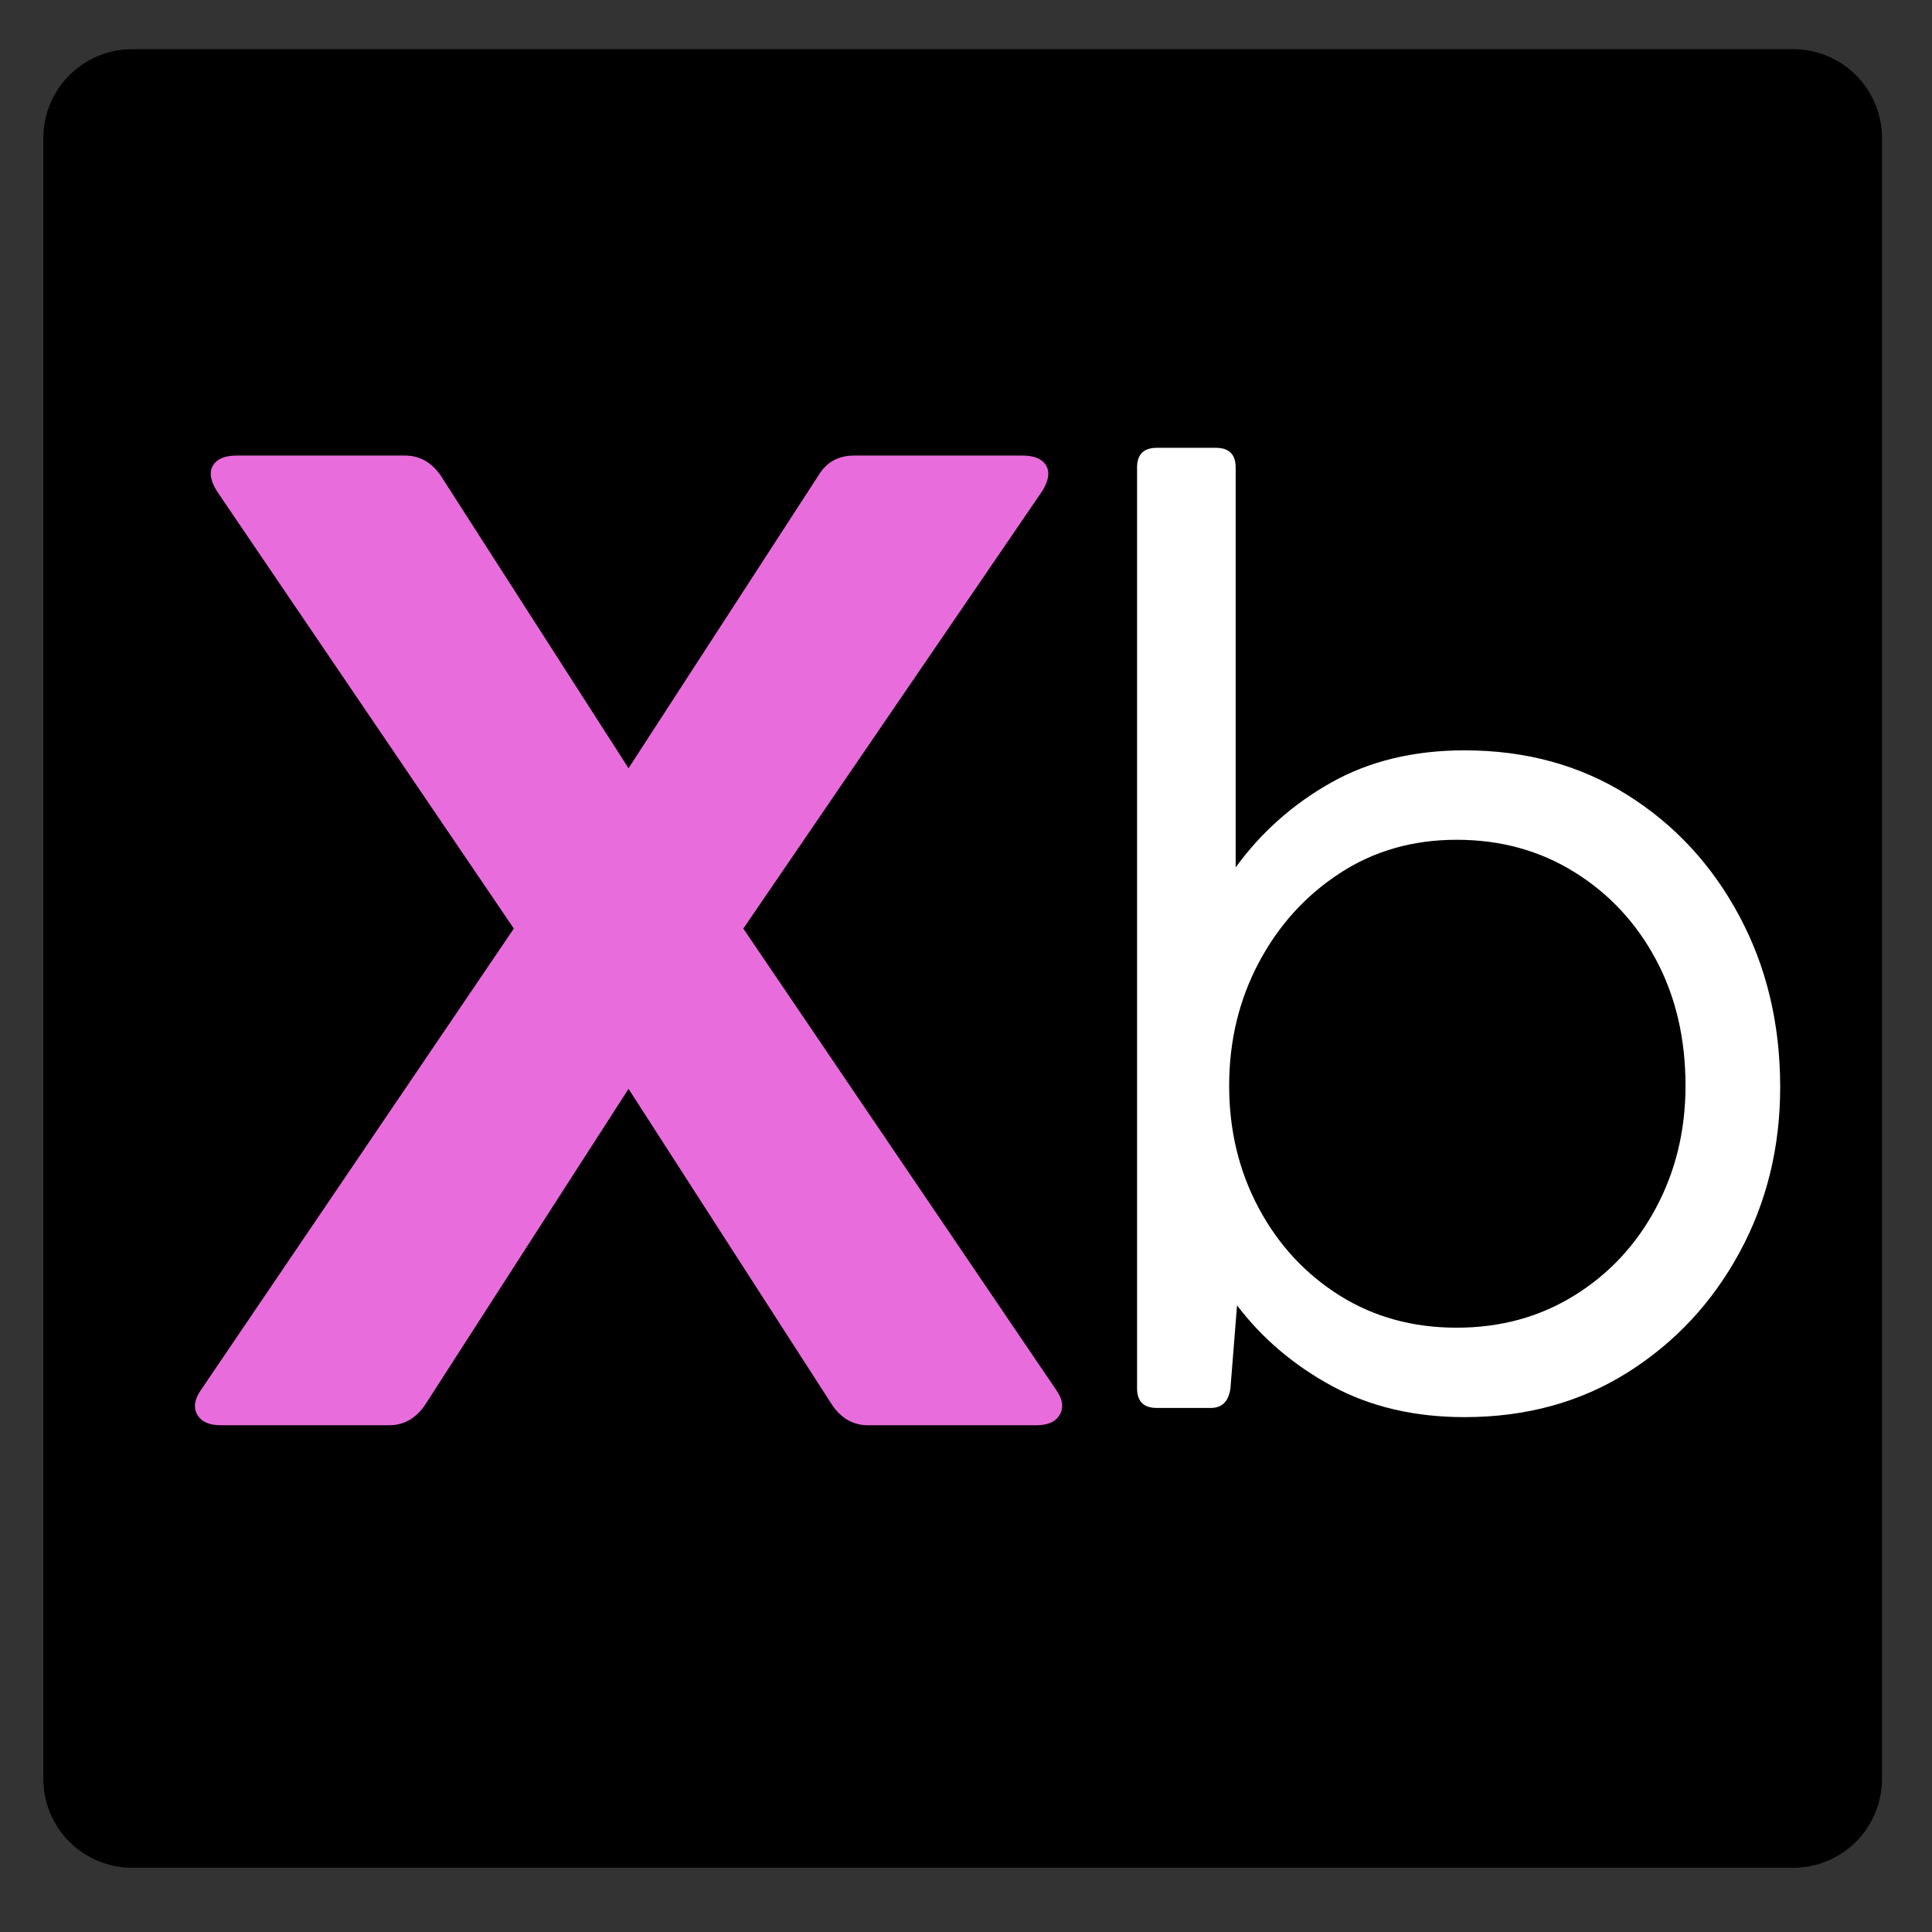 <svg xmlns="http://www.w3.org/2000/svg" xmlns:xlink="http://www.w3.org/1999/xlink" width="500" zoomAndPan="magnify" viewBox="0 0 375 375" height="500" preserveAspectRatio="xMidYMid meet" version="1.2"><rect x="0" y="0" width="375" height="375" fill="#333333" stroke="none"/><defs><clipPath id="0819fbea31"><path d="M 8.41 9.543 L 365.539 9.543 L 365.539 362.535 L 8.41 362.535 Z M 8.41 9.543 "/></clipPath><clipPath id="f590ceaed5"><path d="M 25.66 9.543 L 348.047 9.543 C 352.621 9.543 357.012 11.359 360.246 14.598 C 363.48 17.832 365.297 22.219 365.297 26.793 L 365.297 345.285 C 365.297 349.859 363.48 354.246 360.246 357.484 C 357.012 360.719 352.621 362.535 348.047 362.535 L 25.66 362.535 C 21.086 362.535 16.699 360.719 13.465 357.484 C 10.23 354.246 8.41 349.859 8.41 345.285 L 8.41 26.793 C 8.41 22.219 10.23 17.832 13.465 14.598 C 16.699 11.359 21.086 9.543 25.66 9.543 Z M 25.66 9.543 "/></clipPath></defs><g id="6d2c5aeab9"><g clip-rule="nonzero" clip-path="url(#0819fbea31)"><g clip-rule="nonzero" clip-path="url(#f590ceaed5)"><path style=" stroke:none;fill-rule:nonzero;fill:#000000;fill-opacity:1;" d="M 8.41 9.543 L 365.539 9.543 L 365.539 362.535 L 8.41 362.535 Z M 8.41 9.543 "/></g></g><g style="fill:#ffffff;fill-opacity:1;"><g transform="translate(61.133, 273.282)"><path style="stroke:none" d=""/></g></g><g style="fill:#ffffff;fill-opacity:1;"><g transform="translate(132.607, 273.282)"><path style="stroke:none" d=""/></g></g><g style="fill:#ffffff;fill-opacity:1;"><g transform="translate(204.11, 273.282)"><path style="stroke:none" d="M 80.156 -127.641 C 92.07 -127.641 102.625 -124.742 111.812 -118.953 C 121 -113.172 128.227 -105.344 133.5 -95.469 C 138.781 -85.602 141.422 -74.539 141.422 -62.281 C 141.422 -50.539 138.781 -39.82 133.5 -30.125 C 128.227 -20.426 121 -12.68 111.812 -6.891 C 102.625 -1.109 92.07 1.781 80.156 1.781 C 70.457 1.781 61.906 -0.219 54.5 -4.219 C 47.094 -8.219 40.926 -13.445 36 -19.906 L 34.719 -3.828 C 34.375 -1.273 33.098 0 30.891 0 L 20.422 0 C 17.867 0 16.594 -1.273 16.594 -3.828 L 16.594 -182.531 C 16.594 -185.082 17.867 -186.359 20.422 -186.359 L 31.906 -186.359 C 34.457 -186.359 35.734 -185.082 35.734 -182.531 L 35.734 -104.922 C 40.672 -111.723 46.844 -117.207 54.25 -121.375 C 61.656 -125.551 70.289 -127.641 80.156 -127.641 Z M 78.625 -15.578 C 87.133 -15.578 94.75 -17.66 101.469 -21.828 C 108.195 -25.992 113.473 -31.648 117.297 -38.797 C 121.129 -45.953 123.047 -53.867 123.047 -62.547 C 123.047 -71.734 121.129 -79.898 117.297 -87.047 C 113.473 -94.191 108.195 -99.848 101.469 -104.016 C 94.75 -108.191 87.133 -110.281 78.625 -110.281 C 70.113 -110.281 62.539 -108.109 55.906 -103.766 C 49.27 -99.43 44.035 -93.645 40.203 -86.406 C 36.379 -79.176 34.469 -71.223 34.469 -62.547 C 34.469 -53.867 36.379 -45.953 40.203 -38.797 C 44.035 -31.648 49.27 -25.992 55.906 -21.828 C 62.539 -17.66 70.113 -15.578 78.625 -15.578 Z M 78.625 -15.578 "/></g></g><g style="fill:#e96cdc;fill-opacity:1;"><g transform="translate(20.216, 276.641)"><path style="stroke:none" d="M 184.75 -6.906 C 186.031 -5.113 186.285 -3.516 185.516 -2.109 C 184.754 -0.703 183.223 0 180.922 0 L 148.266 0 C 145.453 0 143.148 -1.281 141.359 -3.844 L 101.781 -65.297 L 62.219 -3.844 C 60.426 -1.281 58.125 0 55.312 0 L 22.656 0 C 20.352 0 18.816 -0.703 18.047 -2.109 C 17.285 -3.516 17.547 -5.113 18.828 -6.906 L 79.516 -96.406 L 21.891 -181.297 C 20.609 -183.348 20.352 -185.016 21.125 -186.297 C 21.895 -187.578 23.43 -188.219 25.734 -188.219 L 58.391 -188.219 C 61.203 -188.219 63.504 -186.938 65.297 -184.375 L 101.781 -127.531 L 138.656 -184.375 C 140.195 -186.938 142.504 -188.219 145.578 -188.219 L 178.234 -188.219 C 180.535 -188.219 182.066 -187.578 182.828 -186.297 C 183.598 -185.016 183.344 -183.348 182.062 -181.297 L 124.062 -96.406 Z M 184.75 -6.906 "/></g></g></g></svg>
